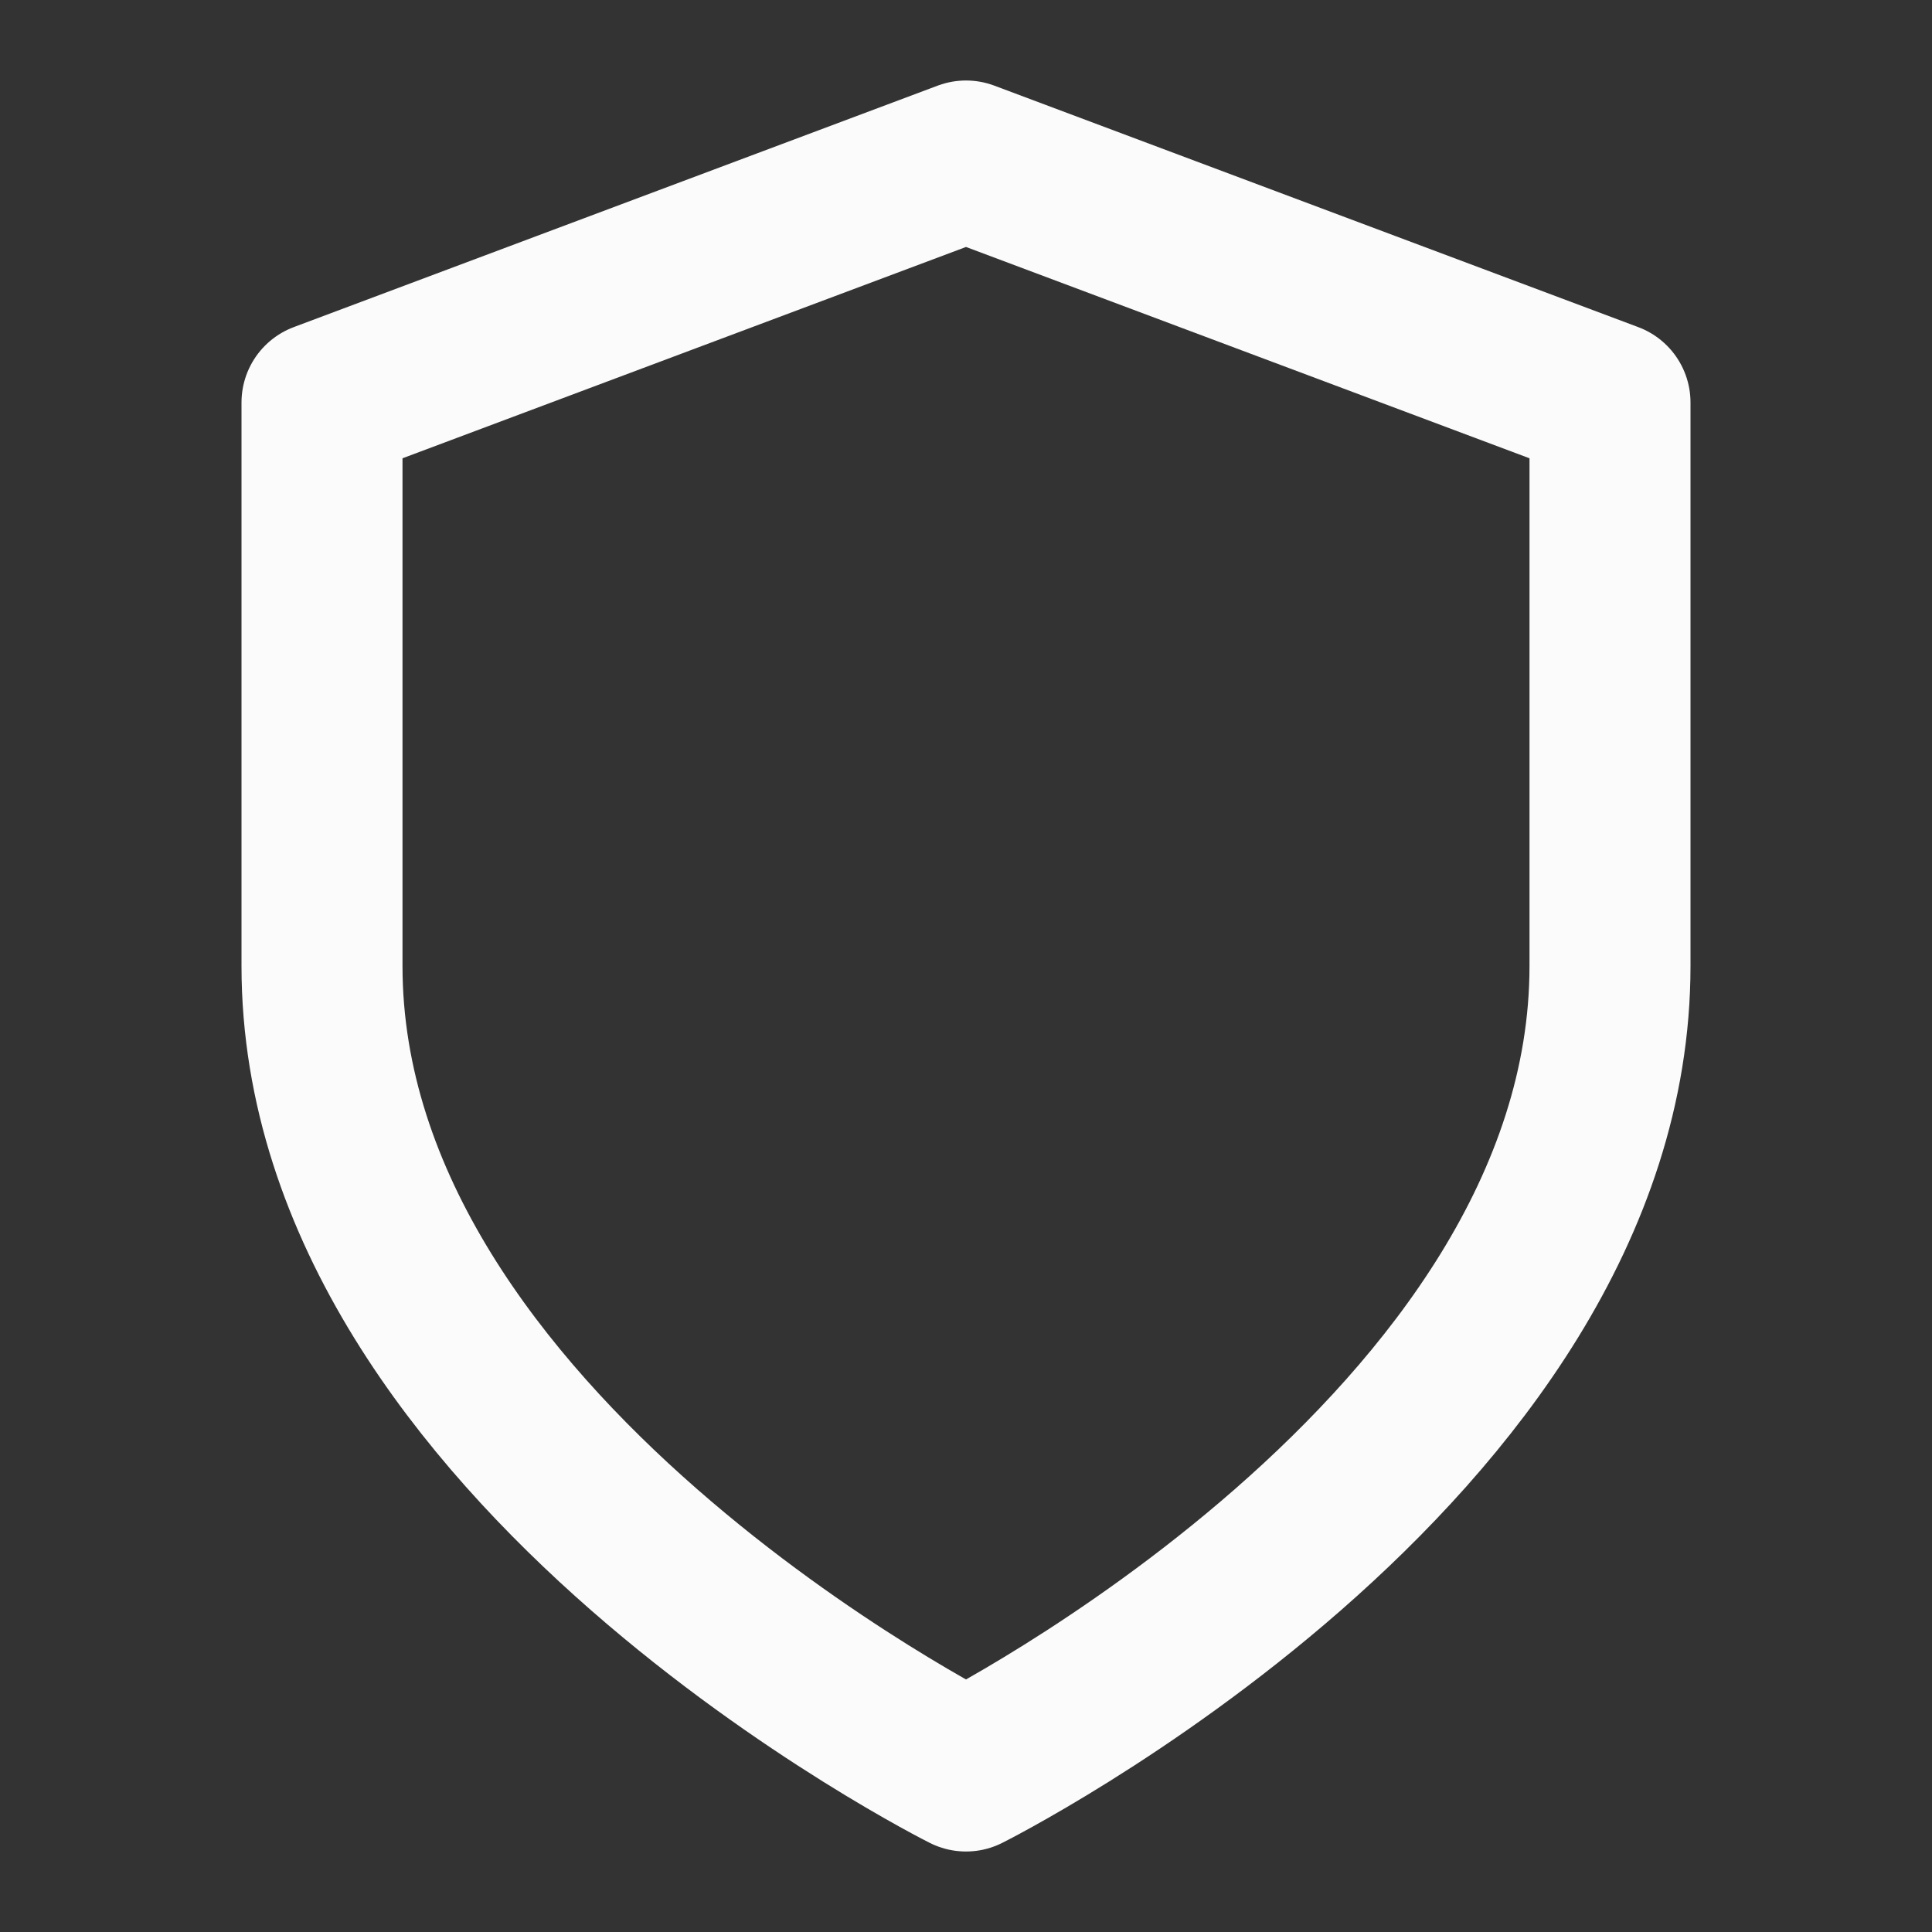 <svg xmlns="http://www.w3.org/2000/svg" width="24" height="24" viewBox="0 0 24 24" fill="none" stroke="#fbfbfb" stroke-width="2" stroke-linecap="round" stroke-linejoin="round" class="feather feather-shield"><rect x="0" y="0" width="24" height="24" fill="#333333" stroke="none"/><path d="M12 22s8-4 8-10V5l-8-3-8 3v7c0 6 8 10 8 10z"></path></svg>